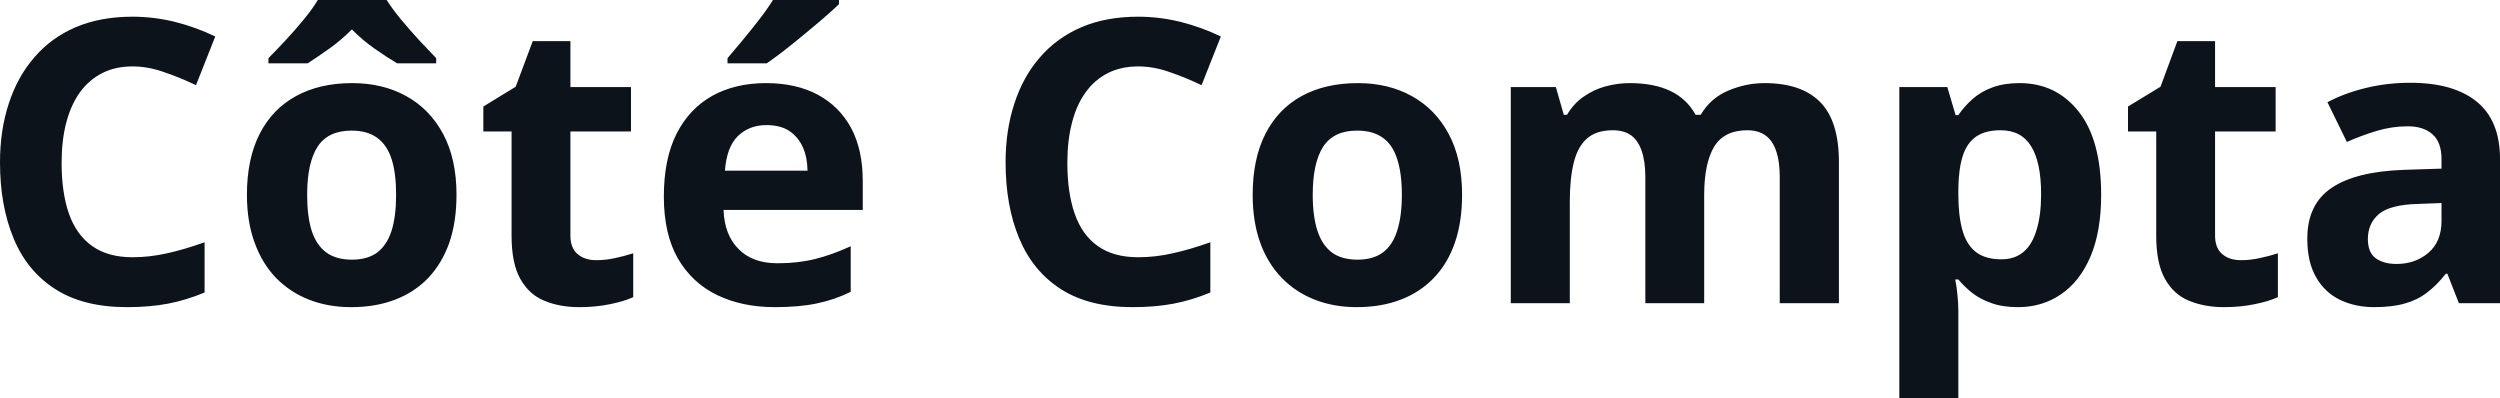 <svg fill="#0D131A" viewBox="0 0 145.289 23.146" height="100%" width="100%" xmlns="http://www.w3.org/2000/svg"><path preserveAspectRatio="none" d="M7.70 3.86L7.70 3.86Q6.70 3.86 5.94 4.25Q5.17 4.64 4.64 5.37Q4.12 6.10 3.85 7.13Q3.58 8.16 3.58 9.46L3.58 9.46Q3.58 11.20 4.01 12.43Q4.45 13.66 5.36 14.30Q6.27 14.95 7.70 14.95L7.70 14.95Q8.70 14.95 9.71 14.72Q10.71 14.50 11.89 14.08L11.89 14.08L11.89 17.00Q10.80 17.45 9.75 17.65Q8.69 17.85 7.38 17.85L7.38 17.85Q4.84 17.85 3.21 16.80Q1.57 15.75 0.79 13.85Q0 11.96 0 9.43L0 9.43Q0 7.57 0.51 6.02Q1.01 4.47 1.99 3.34Q2.96 2.20 4.40 1.58Q5.84 0.97 7.70 0.97L7.70 0.97Q8.93 0.97 10.16 1.27Q11.39 1.58 12.51 2.12L12.51 2.12L11.39 4.95Q10.47 4.51 9.53 4.19Q8.60 3.86 7.70 3.86ZM26.53 11.32L26.53 11.32Q26.53 12.89 26.11 14.11Q25.68 15.32 24.88 16.16Q24.08 16.99 22.95 17.42Q21.82 17.85 20.41 17.85L20.41 17.85Q19.08 17.85 17.97 17.42Q16.87 16.99 16.05 16.16Q15.24 15.32 14.80 14.11Q14.35 12.89 14.35 11.32L14.35 11.32Q14.35 9.23 15.09 7.78Q15.83 6.33 17.21 5.58Q18.58 4.83 20.47 4.83L20.47 4.83Q22.24 4.83 23.60 5.58Q24.97 6.33 25.75 7.78Q26.53 9.23 26.53 11.32ZM17.85 11.32L17.85 11.32Q17.85 12.56 18.11 13.40Q18.38 14.24 18.96 14.67Q19.53 15.09 20.45 15.09L20.45 15.09Q21.36 15.09 21.93 14.67Q22.49 14.24 22.76 13.40Q23.02 12.56 23.02 11.32L23.02 11.32Q23.02 10.07 22.76 9.25Q22.49 8.42 21.92 8.01Q21.35 7.59 20.43 7.59L20.43 7.59Q19.07 7.59 18.46 8.52Q17.85 9.46 17.85 11.32ZM18.47 0L22.47 0Q22.80 0.52 23.32 1.15Q23.84 1.77 24.39 2.37Q24.94 2.96 25.35 3.38L25.35 3.38L25.35 3.68L23.08 3.68Q22.47 3.32 21.76 2.82Q21.05 2.32 20.45 1.71L20.45 1.71Q19.84 2.32 19.16 2.81Q18.47 3.30 17.88 3.68L17.88 3.68L15.60 3.68L15.60 3.38Q16.03 2.95 16.58 2.36Q17.13 1.77 17.64 1.15Q18.16 0.52 18.47 0L18.47 0ZM34.65 15.12L34.65 15.12Q35.21 15.12 35.74 15.00Q36.27 14.89 36.80 14.72L36.80 14.72L36.80 17.27Q36.25 17.52 35.44 17.68Q34.62 17.85 33.66 17.85L33.66 17.85Q32.53 17.85 31.64 17.48Q30.75 17.12 30.24 16.21Q29.73 15.31 29.73 13.69L29.73 13.69L29.73 7.64L28.09 7.64L28.09 6.19L29.97 5.04L30.96 2.39L33.15 2.39L33.15 5.06L36.67 5.06L36.67 7.64L33.15 7.64L33.15 13.69Q33.15 14.41 33.56 14.76Q33.97 15.12 34.65 15.12ZM44.52 4.83L44.52 4.83Q46.26 4.83 47.52 5.50Q48.77 6.17 49.46 7.43Q50.14 8.70 50.14 10.53L50.14 10.53L50.14 12.20L42.05 12.20Q42.10 13.65 42.92 14.47Q43.73 15.30 45.18 15.30L45.18 15.30Q46.38 15.30 47.38 15.05Q48.38 14.80 49.44 14.31L49.44 14.31L49.44 16.96Q48.50 17.42 47.49 17.63Q46.47 17.85 45.02 17.85L45.02 17.85Q43.14 17.85 41.68 17.15Q40.23 16.45 39.40 15.03Q38.58 13.60 38.58 11.43L38.58 11.43Q38.58 9.23 39.32 7.77Q40.07 6.30 41.41 5.56Q42.74 4.83 44.52 4.83ZM44.54 7.27L44.54 7.27Q43.54 7.27 42.88 7.91Q42.23 8.55 42.13 9.92L42.13 9.92L46.93 9.92Q46.92 9.15 46.66 8.56Q46.39 7.96 45.87 7.61Q45.35 7.27 44.54 7.27ZM44.92 0L48.76 0L48.76 0.24Q48.44 0.55 47.91 1.01Q47.38 1.47 46.77 1.97Q46.17 2.47 45.58 2.93Q45.00 3.38 44.56 3.68L44.56 3.68L42.28 3.68L42.28 3.38Q42.65 2.95 43.14 2.36Q43.63 1.77 44.11 1.15Q44.60 0.52 44.92 0L44.92 0ZM66.15 3.86L66.15 3.86Q65.15 3.86 64.38 4.25Q63.61 4.64 63.09 5.37Q62.56 6.10 62.30 7.13Q62.03 8.16 62.03 9.46L62.03 9.46Q62.03 11.20 62.46 12.43Q62.89 13.66 63.80 14.30Q64.71 14.95 66.15 14.95L66.15 14.95Q67.15 14.95 68.15 14.72Q69.16 14.50 70.34 14.08L70.34 14.08L70.34 17.00Q69.25 17.45 68.19 17.65Q67.14 17.85 65.82 17.85L65.82 17.85Q63.28 17.85 61.65 16.80Q60.02 15.75 59.23 13.85Q58.44 11.96 58.44 9.43L58.44 9.43Q58.44 7.57 58.95 6.02Q59.45 4.47 60.43 3.34Q61.41 2.20 62.85 1.58Q64.28 0.97 66.15 0.97L66.15 0.97Q67.37 0.97 68.60 1.27Q69.83 1.58 70.95 2.12L70.95 2.12L69.83 4.95Q68.91 4.51 67.98 4.19Q67.05 3.86 66.15 3.86ZM84.97 11.32L84.97 11.32Q84.97 12.89 84.55 14.11Q84.13 15.32 83.32 16.16Q82.52 16.99 81.39 17.42Q80.26 17.85 78.85 17.85L78.85 17.85Q77.52 17.85 76.42 17.42Q75.31 16.99 74.50 16.16Q73.68 15.32 73.24 14.11Q72.80 12.89 72.80 11.32L72.80 11.32Q72.80 9.23 73.54 7.78Q74.28 6.33 75.65 5.58Q77.02 4.83 78.92 4.83L78.92 4.83Q80.68 4.83 82.04 5.58Q83.41 6.33 84.19 7.78Q84.97 9.23 84.97 11.32ZM76.29 11.32L76.29 11.32Q76.29 12.56 76.56 13.40Q76.83 14.24 77.40 14.67Q77.97 15.09 78.89 15.09L78.89 15.09Q79.80 15.09 80.37 14.67Q80.94 14.24 81.20 13.40Q81.47 12.56 81.47 11.32L81.47 11.32Q81.47 10.07 81.20 9.25Q80.94 8.42 80.37 8.01Q79.79 7.59 78.87 7.59L78.87 7.59Q77.51 7.59 76.90 8.52Q76.29 9.46 76.29 11.32ZM102.55 4.83L102.55 4.83Q104.68 4.83 105.77 5.92Q106.87 7.02 106.87 9.43L106.87 9.43L106.87 17.62L103.43 17.62L103.43 10.29Q103.43 8.94 102.97 8.25Q102.51 7.57 101.55 7.57L101.55 7.57Q100.19 7.57 99.61 8.54Q99.04 9.51 99.04 11.32L99.04 11.32L99.04 17.62L95.62 17.62L95.62 10.29Q95.62 9.39 95.41 8.78Q95.21 8.18 94.80 7.87Q94.38 7.57 93.73 7.57L93.73 7.57Q92.77 7.57 92.23 8.05Q91.69 8.52 91.46 9.45Q91.23 10.38 91.23 11.71L91.23 11.71L91.23 17.62L87.80 17.62L87.80 5.06L90.42 5.06L90.88 6.67L91.07 6.67Q91.45 6.02 92.03 5.62Q92.61 5.21 93.30 5.02Q94.00 4.83 94.72 4.83L94.72 4.83Q96.10 4.83 97.06 5.28Q98.02 5.73 98.54 6.67L98.54 6.67L98.84 6.67Q99.40 5.71 100.43 5.27Q101.46 4.83 102.55 4.83ZM117.37 4.83L117.37 4.83Q119.49 4.83 120.80 6.48Q122.11 8.13 122.11 11.32L122.11 11.32Q122.11 13.45 121.49 14.91Q120.87 16.36 119.78 17.10Q118.69 17.85 117.28 17.85L117.28 17.85Q116.37 17.85 115.72 17.61Q115.07 17.38 114.61 17.02Q114.15 16.65 113.81 16.24L113.81 16.24L113.63 16.24Q113.72 16.69 113.76 17.16Q113.81 17.63 113.81 18.08L113.81 18.08L113.81 23.15L110.38 23.15L110.38 5.06L113.17 5.06L113.65 6.69L113.81 6.69Q114.15 6.19 114.63 5.76Q115.11 5.33 115.79 5.08Q116.47 4.83 117.37 4.83ZM116.27 7.57L116.27 7.57Q115.37 7.57 114.84 7.94Q114.31 8.31 114.07 9.05Q113.83 9.79 113.81 10.93L113.81 10.93L113.81 11.30Q113.81 12.51 114.04 13.35Q114.27 14.20 114.81 14.63Q115.36 15.07 116.31 15.07L116.31 15.07Q117.10 15.07 117.61 14.63Q118.11 14.20 118.36 13.35Q118.62 12.50 118.62 11.28L118.62 11.28Q118.62 9.43 118.04 8.50Q117.47 7.57 116.27 7.57ZM130.23 15.12L130.23 15.12Q130.79 15.12 131.32 15.00Q131.86 14.89 132.38 14.72L132.38 14.72L132.38 17.27Q131.83 17.52 131.02 17.68Q130.21 17.85 129.24 17.85L129.24 17.85Q128.12 17.85 127.22 17.48Q126.33 17.12 125.82 16.21Q125.31 15.31 125.31 13.69L125.31 13.69L125.31 7.64L123.67 7.64L123.67 6.19L125.56 5.04L126.54 2.39L128.73 2.39L128.73 5.06L132.25 5.06L132.25 7.64L128.73 7.64L128.73 13.69Q128.73 14.41 129.14 14.76Q129.55 15.12 130.23 15.12ZM140.07 4.81L140.07 4.81Q142.59 4.81 143.94 5.91Q145.29 7.01 145.29 9.25L145.29 9.25L145.29 17.62L142.90 17.62L142.23 15.91L142.14 15.91Q141.60 16.59 141.04 17.01Q140.48 17.44 139.75 17.64Q139.02 17.85 137.98 17.85L137.98 17.85Q136.87 17.85 135.98 17.42Q135.10 16.99 134.60 16.11Q134.09 15.23 134.09 13.87L134.09 13.87Q134.09 11.87 135.50 10.92Q136.90 9.97 139.71 9.87L139.71 9.87L141.89 9.80L141.89 9.25Q141.89 8.27 141.37 7.81Q140.85 7.34 139.93 7.34L139.93 7.34Q139.02 7.34 138.15 7.60Q137.27 7.86 136.39 8.25L136.39 8.25L135.26 5.94Q136.26 5.41 137.50 5.11Q138.74 4.81 140.07 4.81ZM141.89 12.84L141.89 11.80L140.56 11.85Q138.90 11.89 138.25 12.44Q137.61 12.99 137.61 13.89L137.61 13.89Q137.61 14.68 138.07 15.01Q138.53 15.34 139.27 15.34L139.27 15.34Q140.37 15.34 141.13 14.69Q141.89 14.04 141.89 12.84L141.89 12.84Z"></path></svg>